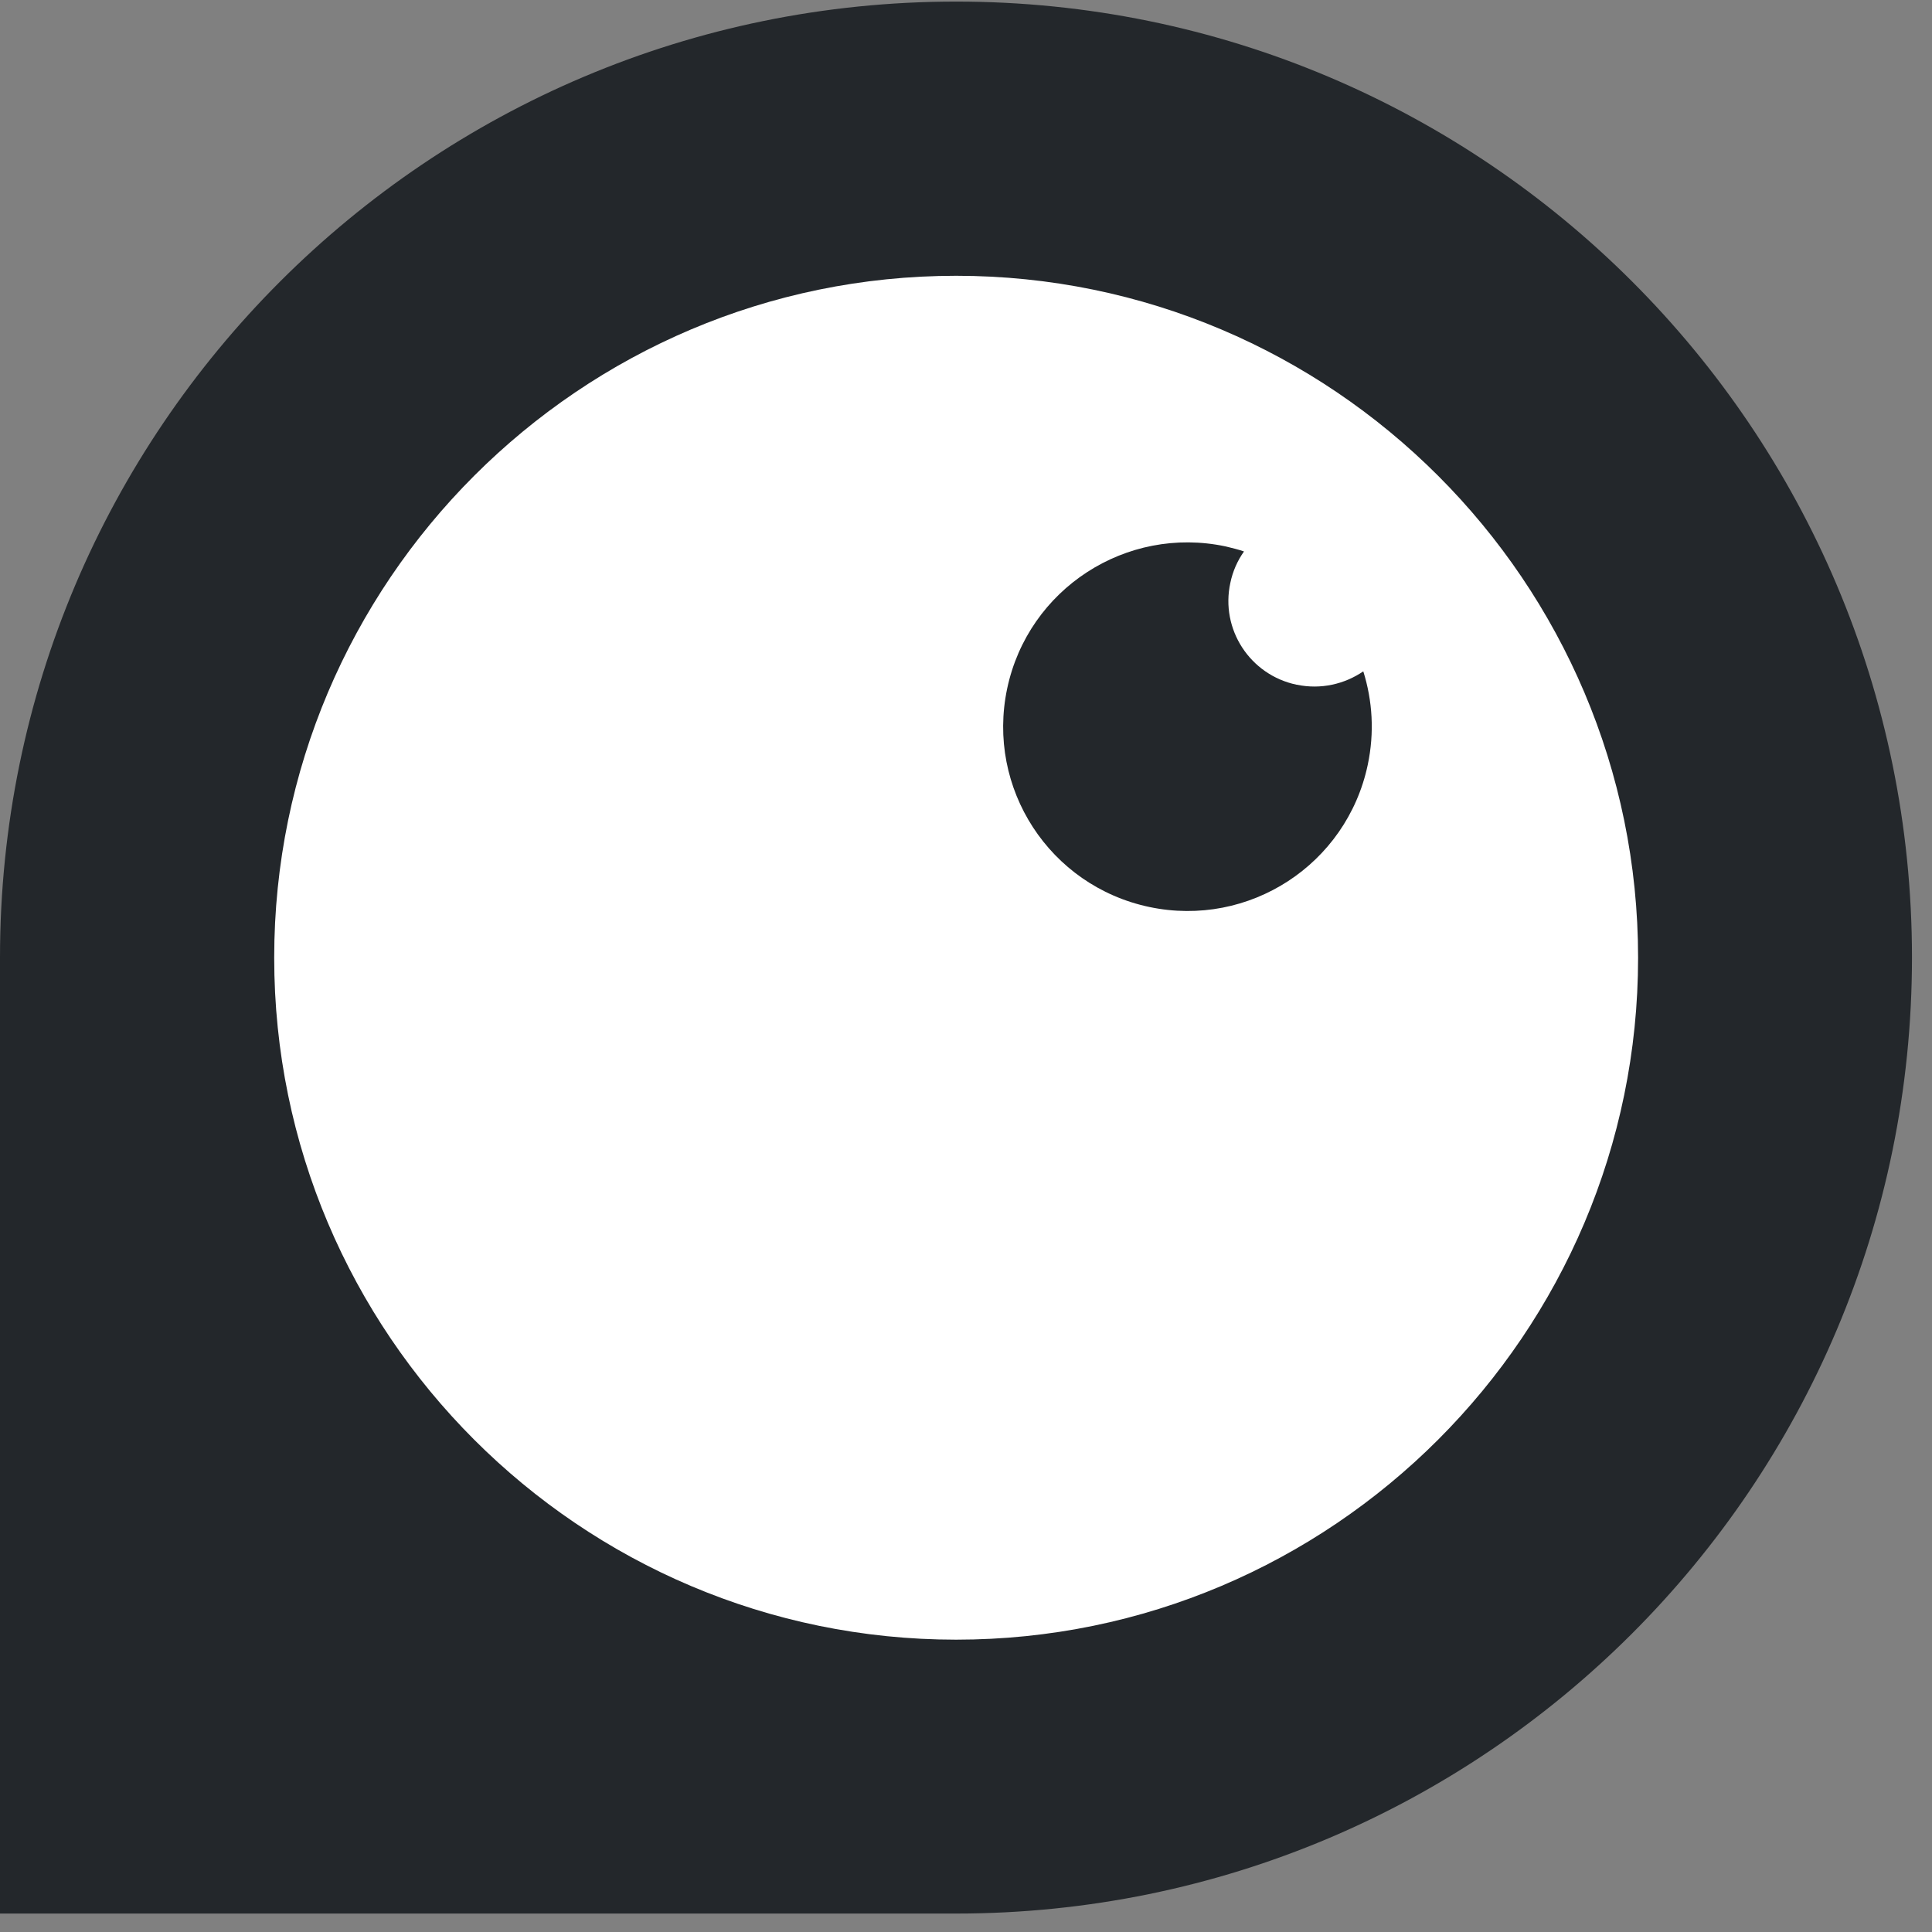 <svg width="55" height="55" viewBox="0 0 55 55" fill="none" xmlns="http://www.w3.org/2000/svg">
<rect x="0" y="0" width="55" height="55" fill="#808080" stroke="none"/>
<path d="M47.266 27.72C47.266 39.936 37.982 49.845 26.518 49.845C15.054 49.845 5.77 39.944 5.77 27.72C5.77 15.496 15.054 5.595 26.518 5.595C37.982 5.595 47.266 15.496 47.266 27.72Z" fill="white"/>
<path d="M36.909 19.492C35.583 19.213 34.738 17.912 35.025 16.594C35.093 16.265 35.228 15.961 35.414 15.699C35.245 15.64 35.067 15.598 34.89 15.555C32.06 14.956 29.272 16.763 28.672 19.602C28.073 22.44 29.88 25.22 32.719 25.82C35.557 26.419 38.337 24.611 38.937 21.773C39.131 20.852 39.072 19.948 38.81 19.112C38.278 19.475 37.602 19.636 36.917 19.492" fill="#23272B"/>
<path d="M27.219 7.851C37.923 7.851 46.633 16.561 46.633 27.264C46.633 37.968 37.923 46.678 27.219 46.678C16.516 46.678 7.806 37.968 7.806 27.264C7.806 16.561 16.516 7.851 27.219 7.851ZM27.219 0.045C12.19 0.045 0 12.227 0 27.256V54.475H27.219C42.248 54.475 54.43 42.293 54.43 27.256C54.43 12.218 42.248 0.045 27.219 0.045Z" fill="#23272B"/>
</svg>
